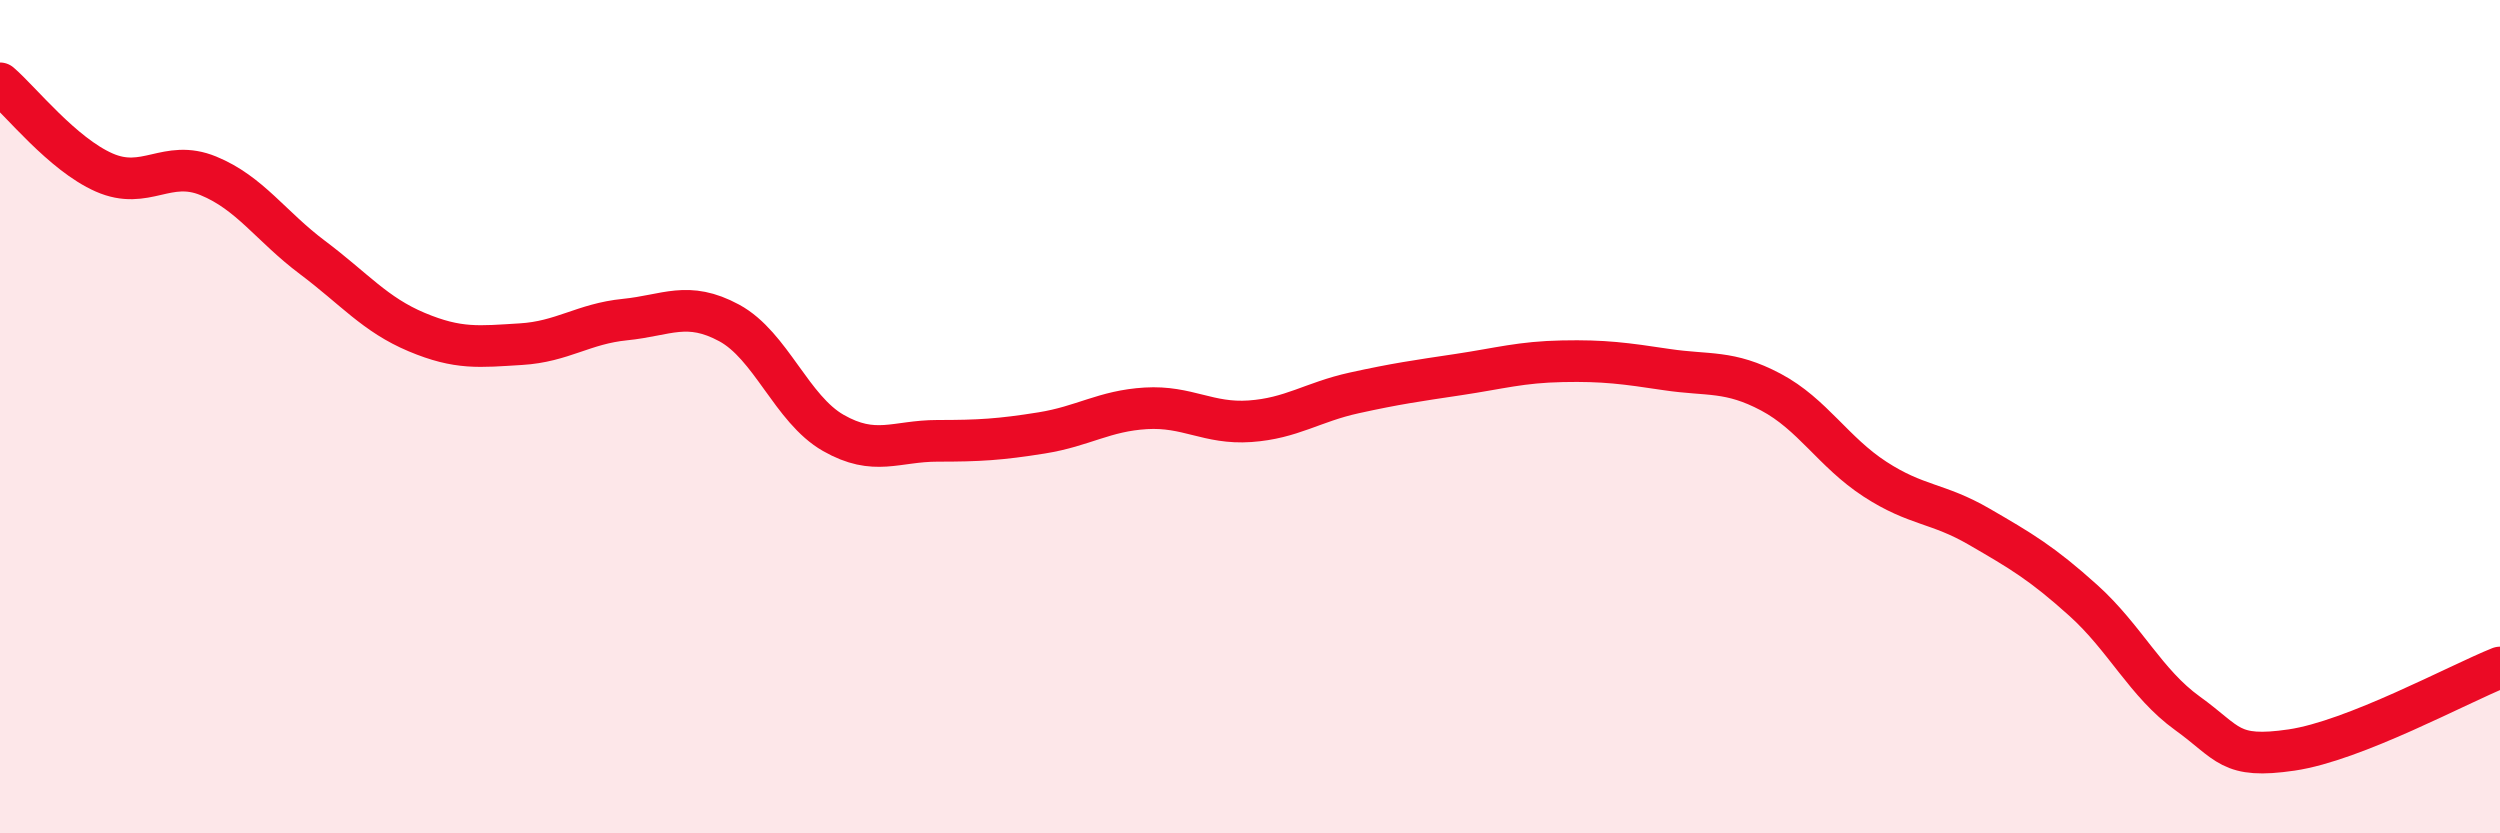 
    <svg width="60" height="20" viewBox="0 0 60 20" xmlns="http://www.w3.org/2000/svg">
      <path
        d="M 0,2 C 0.5,2.43 1.5,3.7 2.5,4.14 C 3.5,4.58 4,3.81 5,4.22 C 6,4.63 6.5,5.43 7.5,6.18 C 8.5,6.93 9,7.55 10,7.97 C 11,8.39 11.5,8.32 12.5,8.26 C 13.5,8.2 14,7.77 15,7.67 C 16,7.57 16.5,7.21 17.5,7.75 C 18.5,8.29 19,9.82 20,10.39 C 21,10.96 21.5,10.58 22.5,10.58 C 23.5,10.58 24,10.55 25,10.39 C 26,10.23 26.5,9.86 27.5,9.8 C 28.5,9.74 29,10.18 30,10.11 C 31,10.04 31.5,9.65 32.5,9.43 C 33.5,9.21 34,9.14 35,8.99 C 36,8.84 36.5,8.69 37.5,8.67 C 38.5,8.65 39,8.72 40,8.87 C 41,9.02 41.5,8.88 42.5,9.41 C 43.5,9.94 44,10.85 45,11.5 C 46,12.15 46.5,12.06 47.5,12.64 C 48.5,13.22 49,13.51 50,14.41 C 51,15.31 51.5,16.4 52.5,17.12 C 53.5,17.84 53.5,18.22 55,18 C 56.5,17.78 59,16.42 60,16.02L60 20L0 20Z"
        fill="#EB0A25"
        opacity="0.1"
        stroke-linecap="round"
        stroke-linejoin="round"
      />
      <path
        d="M 0,2 C 0.5,2.43 1.5,3.7 2.5,4.14 C 3.5,4.58 4,3.81 5,4.22 C 6,4.63 6.5,5.43 7.5,6.18 C 8.5,6.93 9,7.55 10,7.97 C 11,8.39 11.5,8.32 12.5,8.26 C 13.5,8.2 14,7.77 15,7.67 C 16,7.57 16.5,7.21 17.5,7.75 C 18.5,8.29 19,9.82 20,10.39 C 21,10.96 21.5,10.58 22.5,10.58 C 23.5,10.58 24,10.55 25,10.39 C 26,10.23 26.5,9.86 27.5,9.8 C 28.5,9.74 29,10.18 30,10.11 C 31,10.04 31.5,9.65 32.5,9.43 C 33.5,9.21 34,9.14 35,8.99 C 36,8.84 36.5,8.69 37.5,8.67 C 38.5,8.65 39,8.72 40,8.87 C 41,9.02 41.5,8.88 42.5,9.41 C 43.5,9.94 44,10.85 45,11.5 C 46,12.15 46.5,12.06 47.5,12.64 C 48.5,13.22 49,13.51 50,14.41 C 51,15.31 51.5,16.4 52.5,17.12 C 53.5,17.84 53.5,18.22 55,18 C 56.5,17.78 59,16.42 60,16.02"
        stroke="#EB0A25"
        stroke-width="1"
        fill="none"
        stroke-linecap="round"
        stroke-linejoin="round"
      />
    </svg>
  
